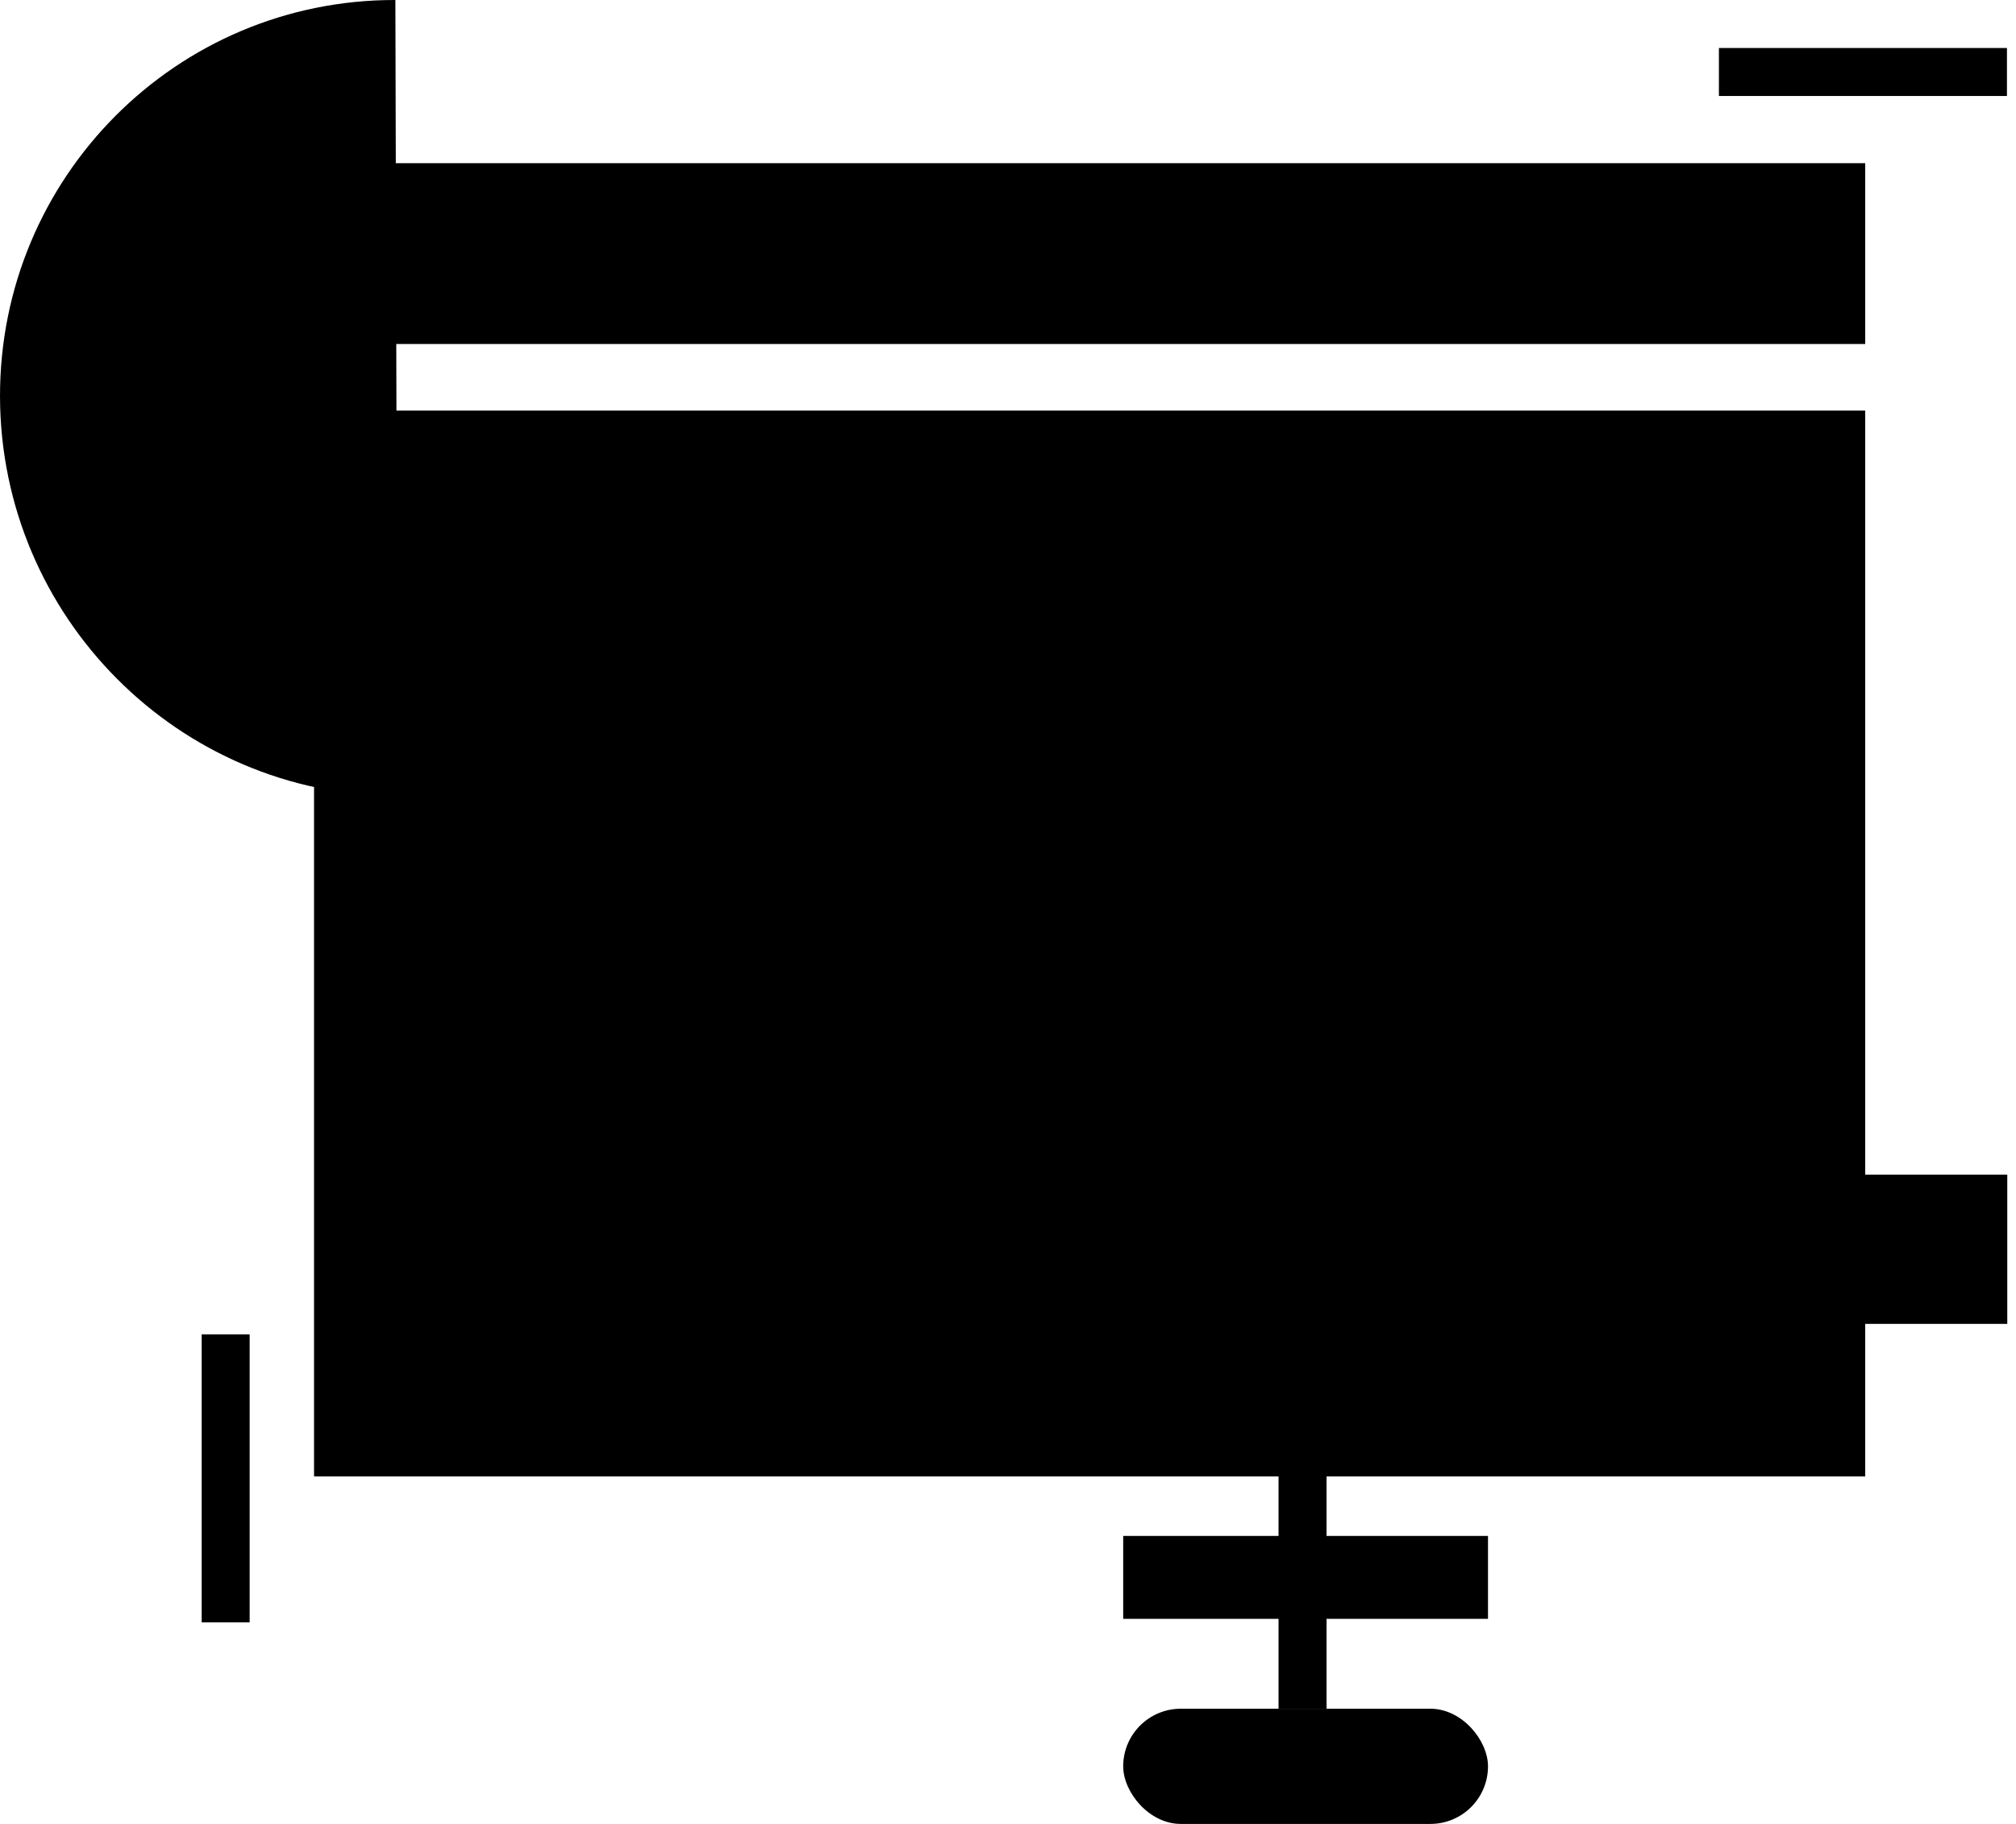 <svg fill="hsl(328.89 0% 100%)" width="210" height="190" viewBox="0 0 210 190" xmlns="http://www.w3.org/2000/svg"><path d="M41.401 82.93C18.615 82.868.076 64.256.001 41.35-.062 18.475 18.386-.046 41.187 0" opacity=".2"></path><path d="M194.293 42.773H32.713v111.025h161.58V42.773Z" opacity=".4"></path><path d="M194.293 17H32.713v18.834h161.58V17Z" opacity=".6"></path><path d="M188.345 22.948h-6.939v6.938h6.939v-6.938ZM162.571 22.948h-6.938v6.938h6.938v-6.938ZM175.458 22.948h-6.938v6.938h6.938v-6.938Z" opacity=".6"></path><path fill-rule="evenodd" d="M21.006 169v-30h5v30h-5ZM209.057 10h-30.003V5h30.003v5Z" clip-rule="evenodd" opacity=".6"></path><path fill-rule="evenodd" d="M112.853 127.636 133.182 113v-11.364h5v11.322l20.386 14.678h12.523v5h-13.506l-19.403 13.971V178h-5v-31.435l-19.346-13.929h-13.564v-5h12.581Z" clip-rule="evenodd"></path><path d="M83 122.364h17.273v15.546H83z" opacity=".4"></path><rect width="38" height="12" x="117" y="178" opacity=".6" rx="6"></rect><path d="M171.091 122.364h38v15.546h-38zM117 160h38v8.636h-38z" opacity=".4"></path><path d="M117 93h38v8.636h-38z" opacity=".6"></path></svg>